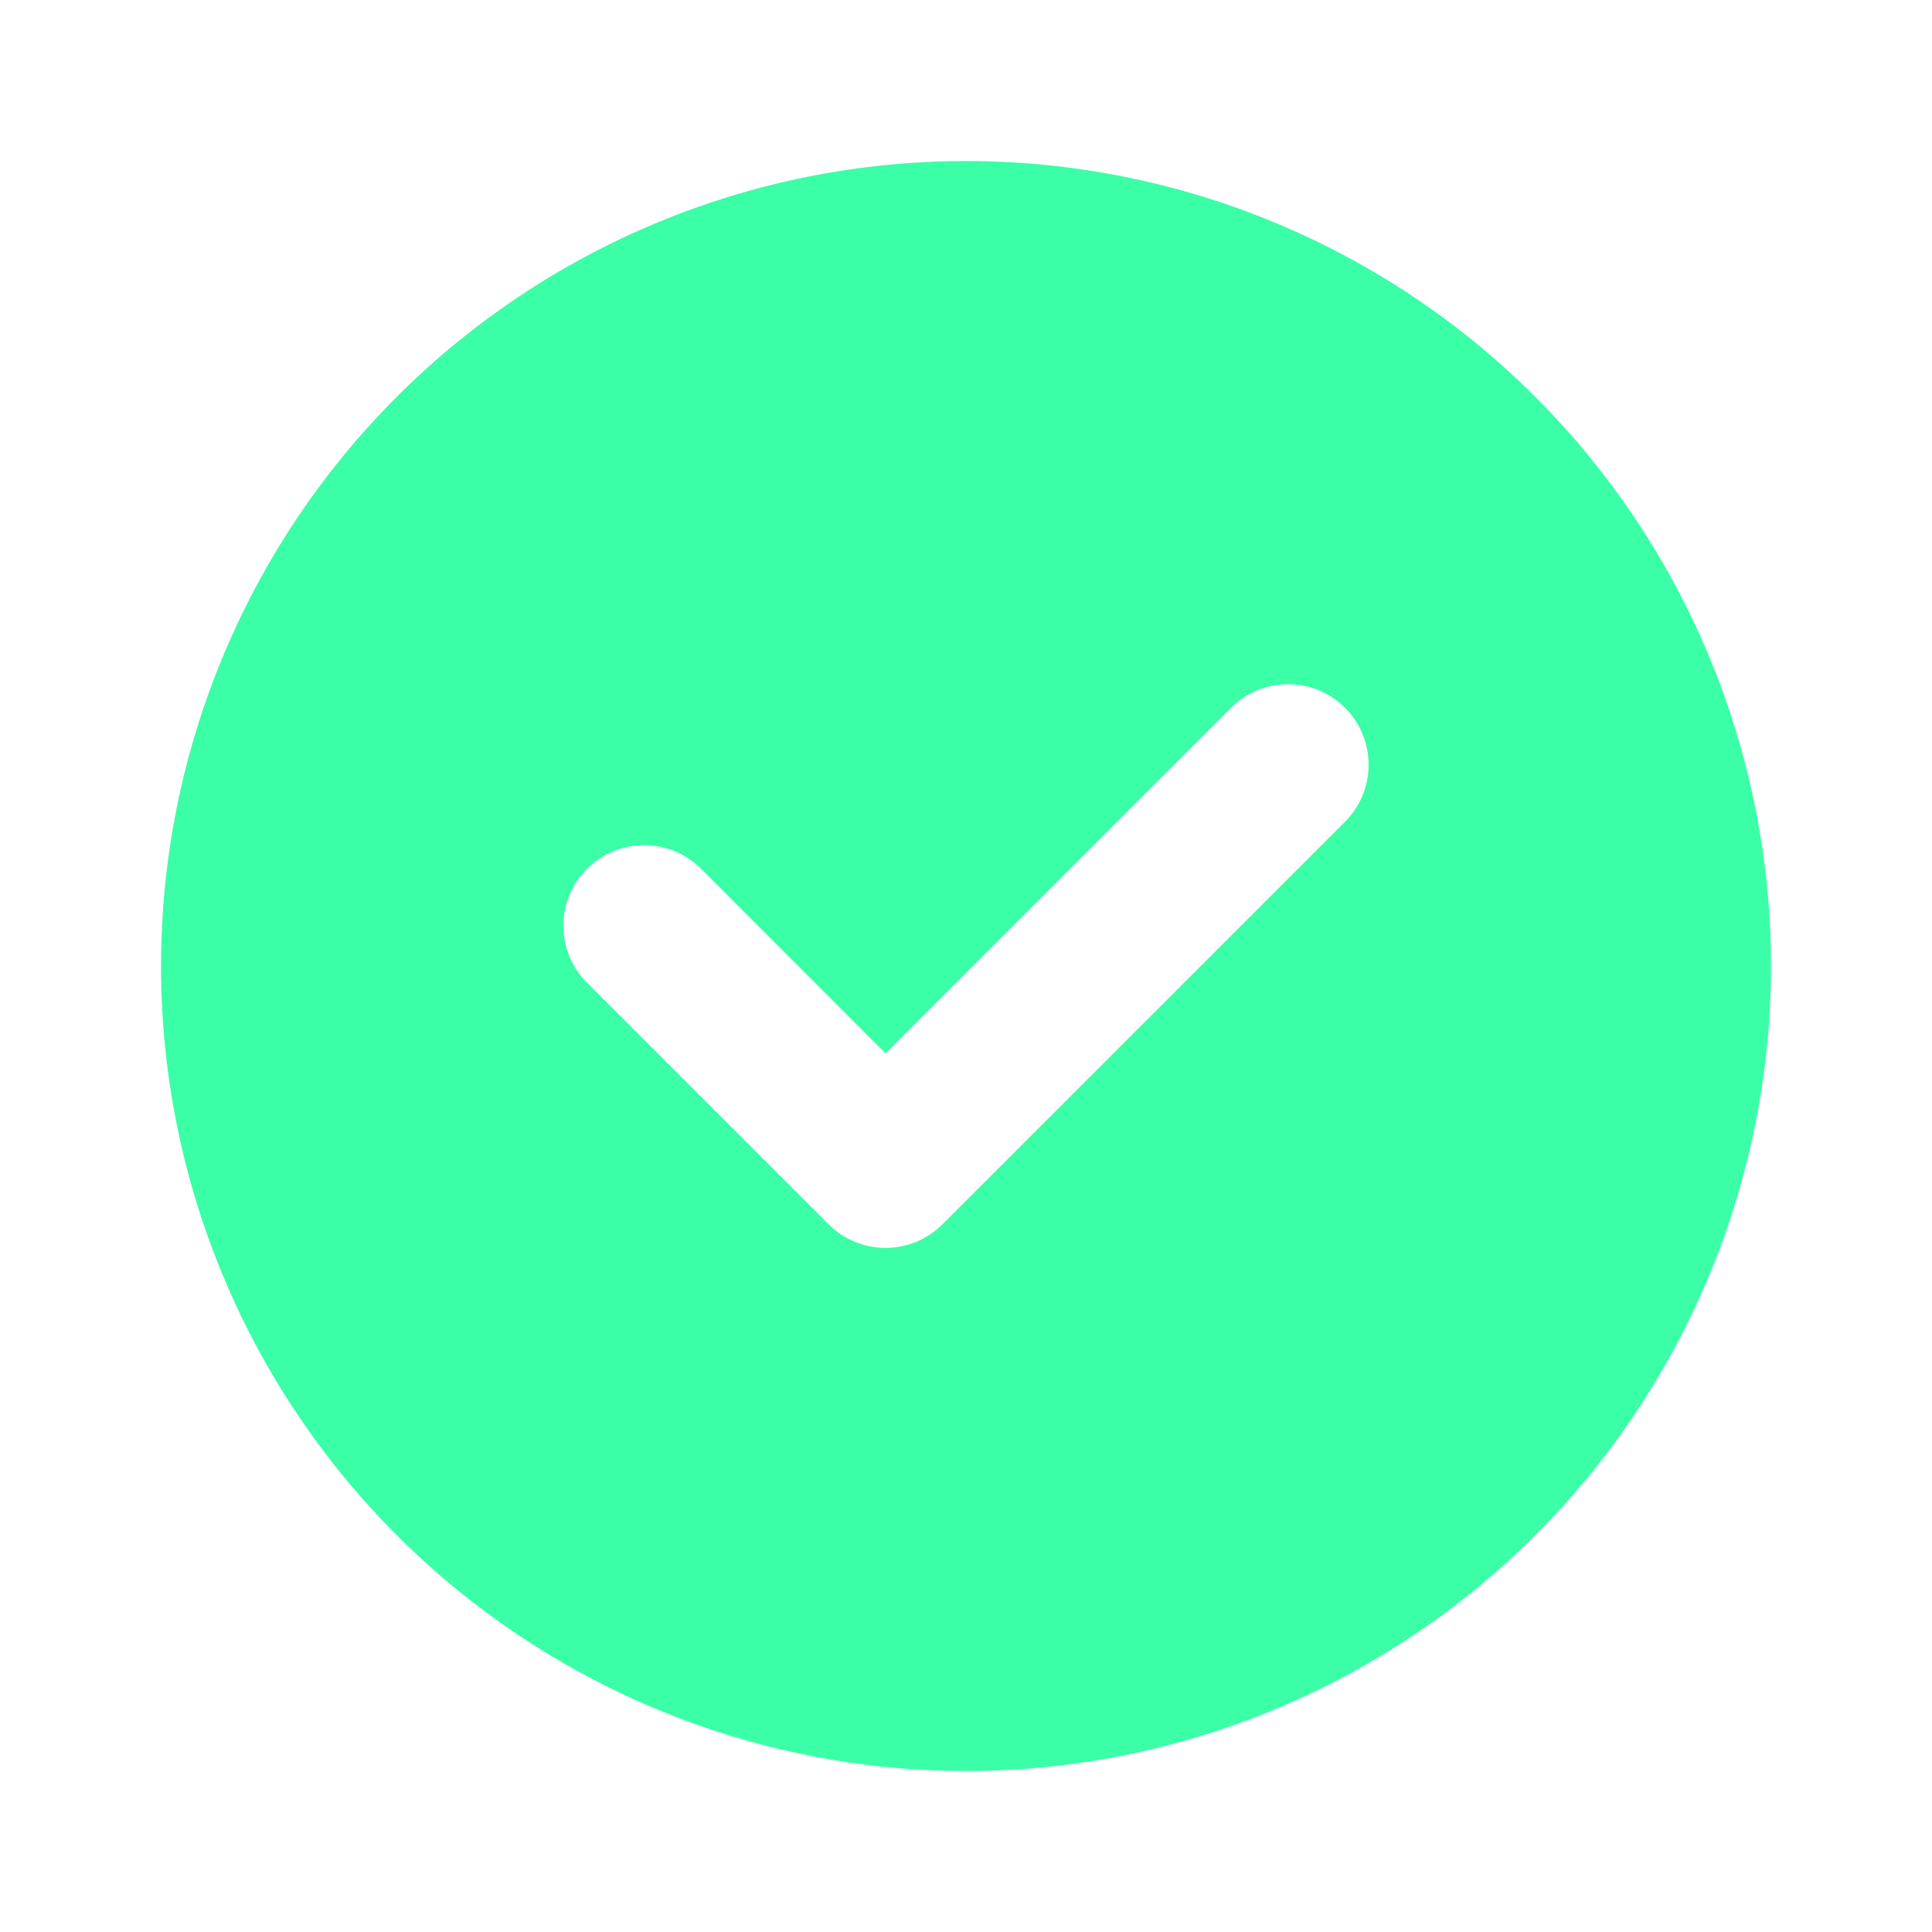 <svg width="32" height="32" viewBox="0 0 32 32" fill="none" xmlns="http://www.w3.org/2000/svg">
<path d="M2.667 16C2.667 12.464 4.071 9.072 6.572 6.572C9.072 4.071 12.464 2.667 16 2.667C19.536 2.667 22.928 4.071 25.428 6.572C27.929 9.072 29.333 12.464 29.333 16C29.333 19.536 27.929 22.928 25.428 25.428C22.928 27.928 19.536 29.333 16 29.333C12.464 29.333 9.072 27.928 6.572 25.428C4.071 22.928 2.667 19.536 2.667 16ZM22.277 13.611C22.401 13.487 22.5 13.339 22.567 13.178C22.634 13.015 22.668 12.842 22.668 12.667C22.668 12.491 22.634 12.318 22.567 12.156C22.5 11.994 22.401 11.847 22.277 11.723C22.153 11.599 22.006 11.5 21.844 11.433C21.682 11.366 21.509 11.332 21.333 11.332C21.158 11.332 20.984 11.366 20.822 11.433C20.66 11.5 20.513 11.599 20.389 11.723L14.667 17.448L11.611 14.389C11.487 14.265 11.339 14.167 11.178 14.1C11.016 14.033 10.842 13.998 10.667 13.998C10.491 13.998 10.318 14.033 10.156 14.1C9.994 14.167 9.847 14.265 9.723 14.389C9.599 14.513 9.5 14.66 9.433 14.822C9.366 14.984 9.332 15.158 9.332 15.333C9.332 15.509 9.366 15.682 9.433 15.844C9.5 16.006 9.599 16.153 9.723 16.277L13.723 20.277C13.847 20.401 13.994 20.5 14.156 20.567C14.318 20.634 14.491 20.669 14.667 20.669C14.842 20.669 15.016 20.634 15.178 20.567C15.34 20.5 15.487 20.401 15.611 20.277L22.277 13.611Z" fill="#3AFFA7"/>
</svg>
